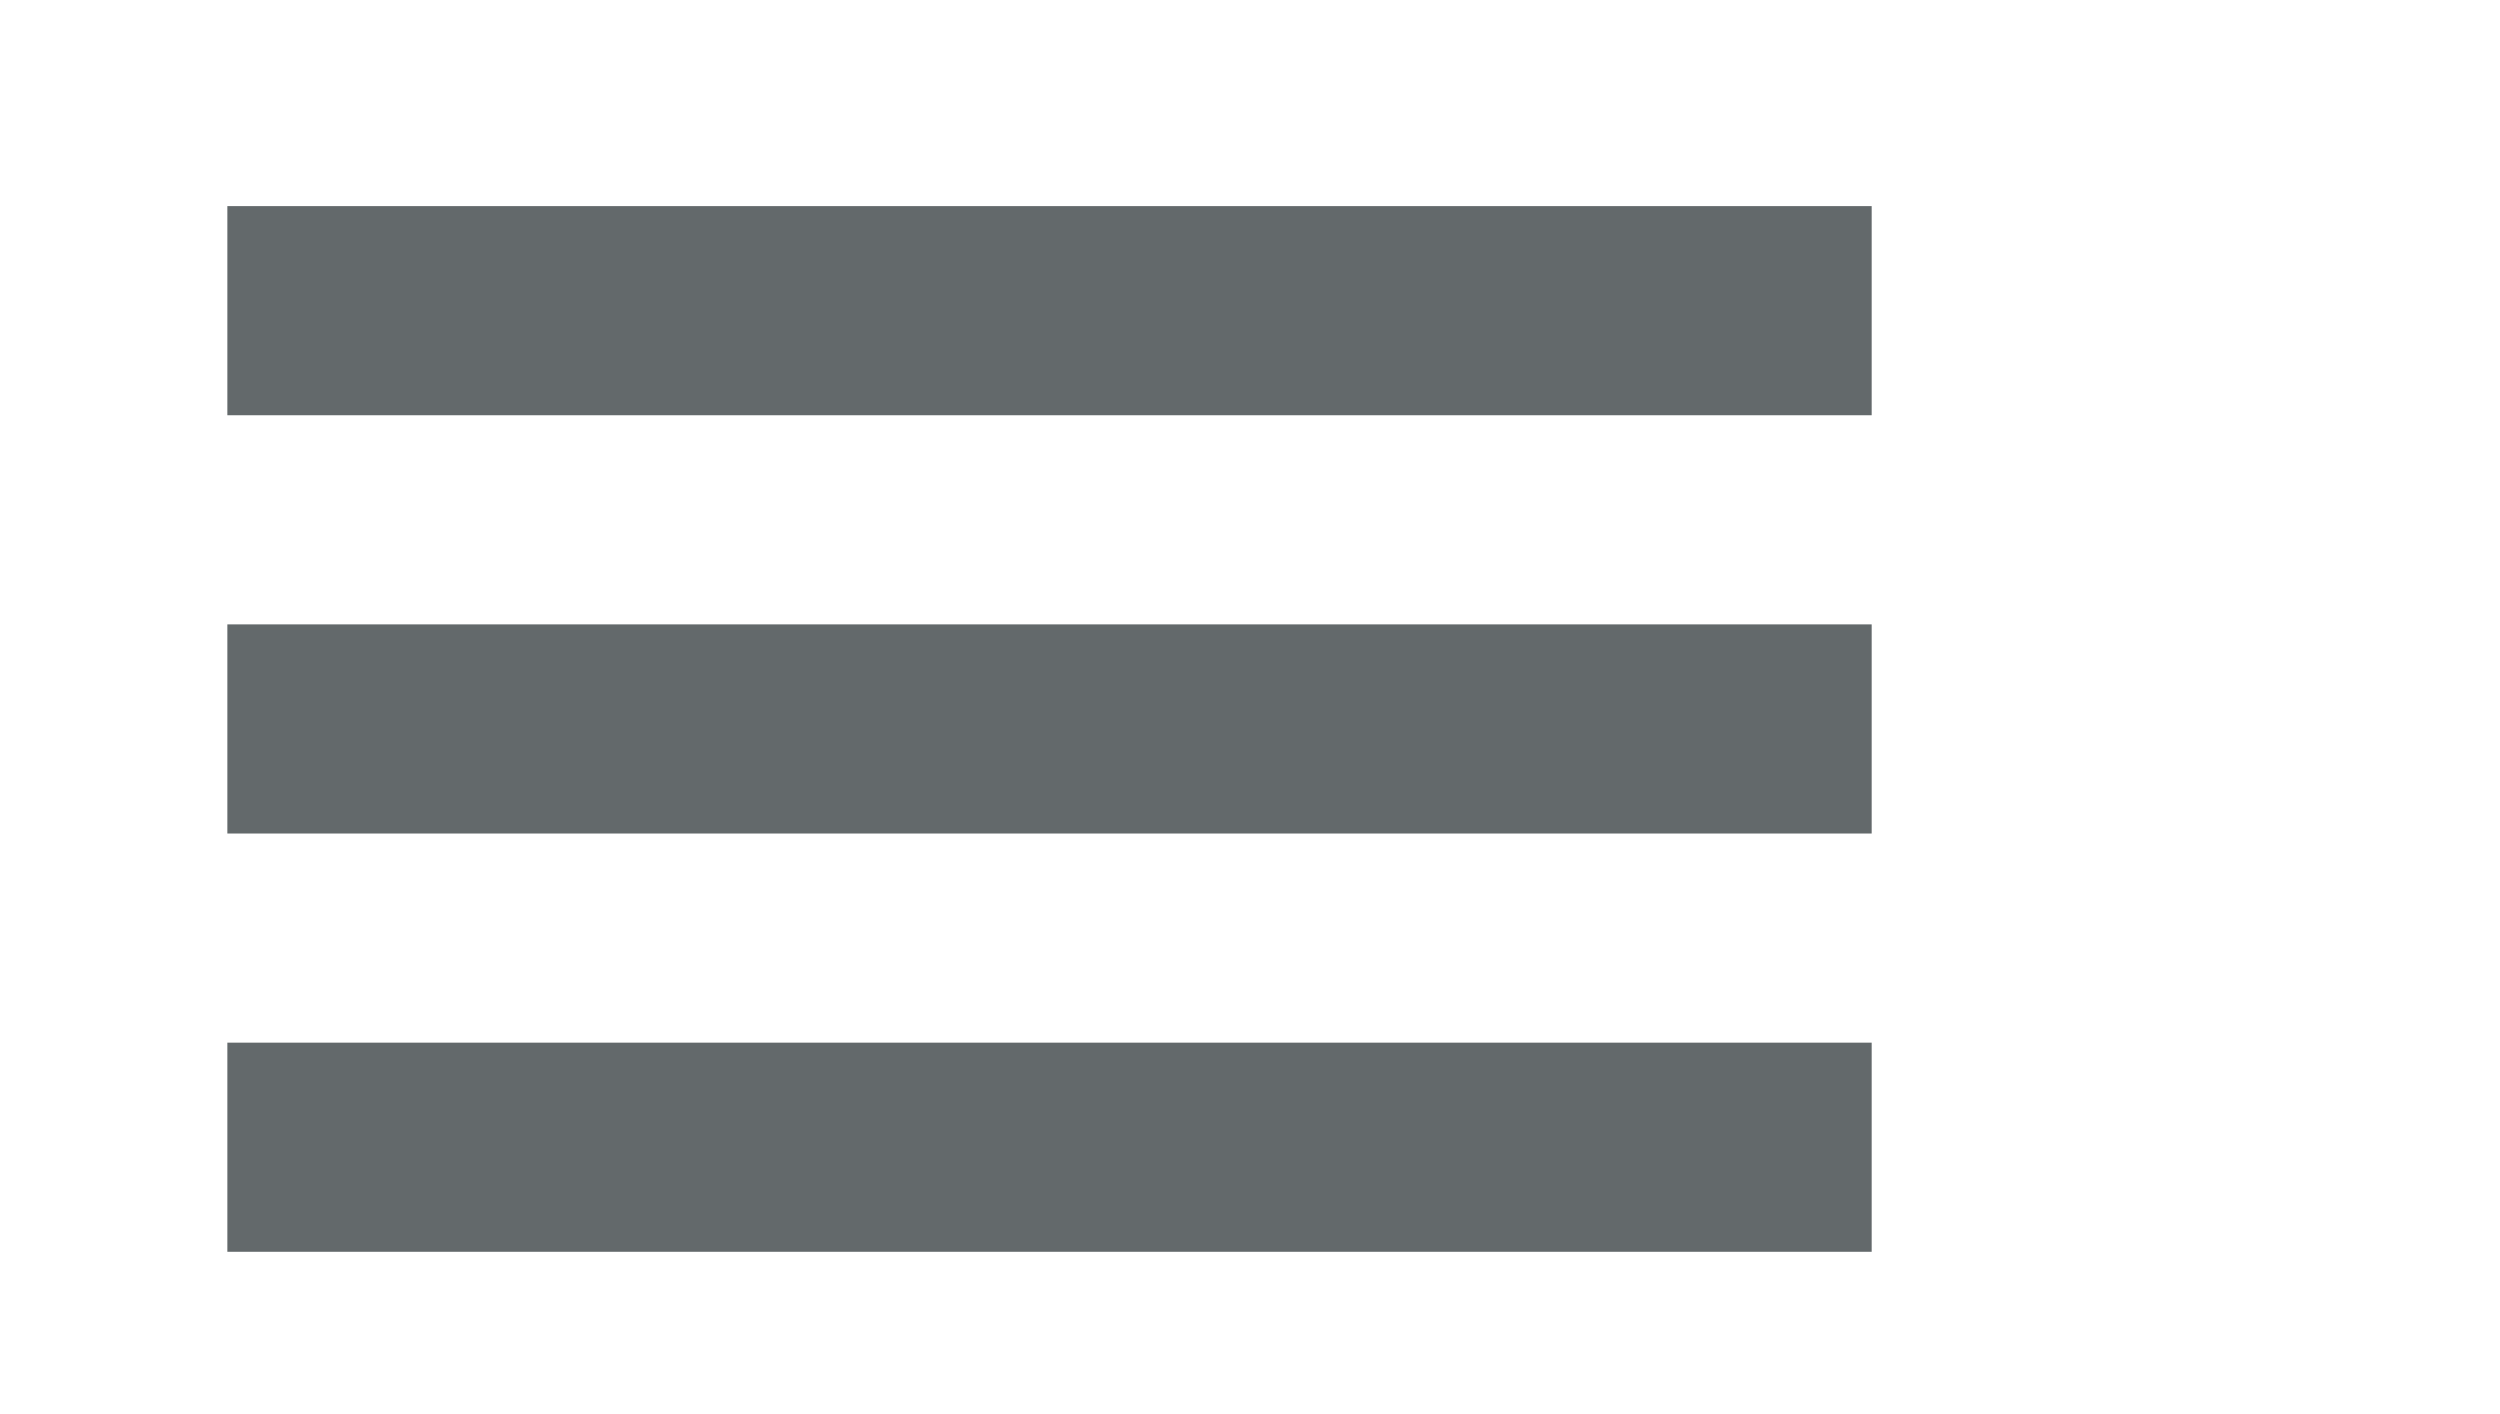 <?xml version="1.0" encoding="utf-8"?>
<!-- Generator: Adobe Illustrator 26.0.2, SVG Export Plug-In . SVG Version: 6.00 Build 0)  -->
<svg version="1.1" id="Livello_1" xmlns="http://www.w3.org/2000/svg" xmlns:xlink="http://www.w3.org/1999/xlink" x="0px" y="0px"
	 width="27.303px" height="15.442px" viewBox="0 0 27.303 15.442" style="enable-background:new 0 0 27.303 15.442;"
	 xml:space="preserve">
<style type="text/css">
	.st0{fill:#63696B;}
</style>
<g>
	<rect x="2.483" y="2.251" class="st0" width="17.958" height="2.284"/>
	<rect x="2.483" y="6.819" class="st0" width="17.958" height="2.284"/>
	<rect x="2.483" y="11.387" class="st0" width="17.958" height="2.284"/>
</g>
</svg>
